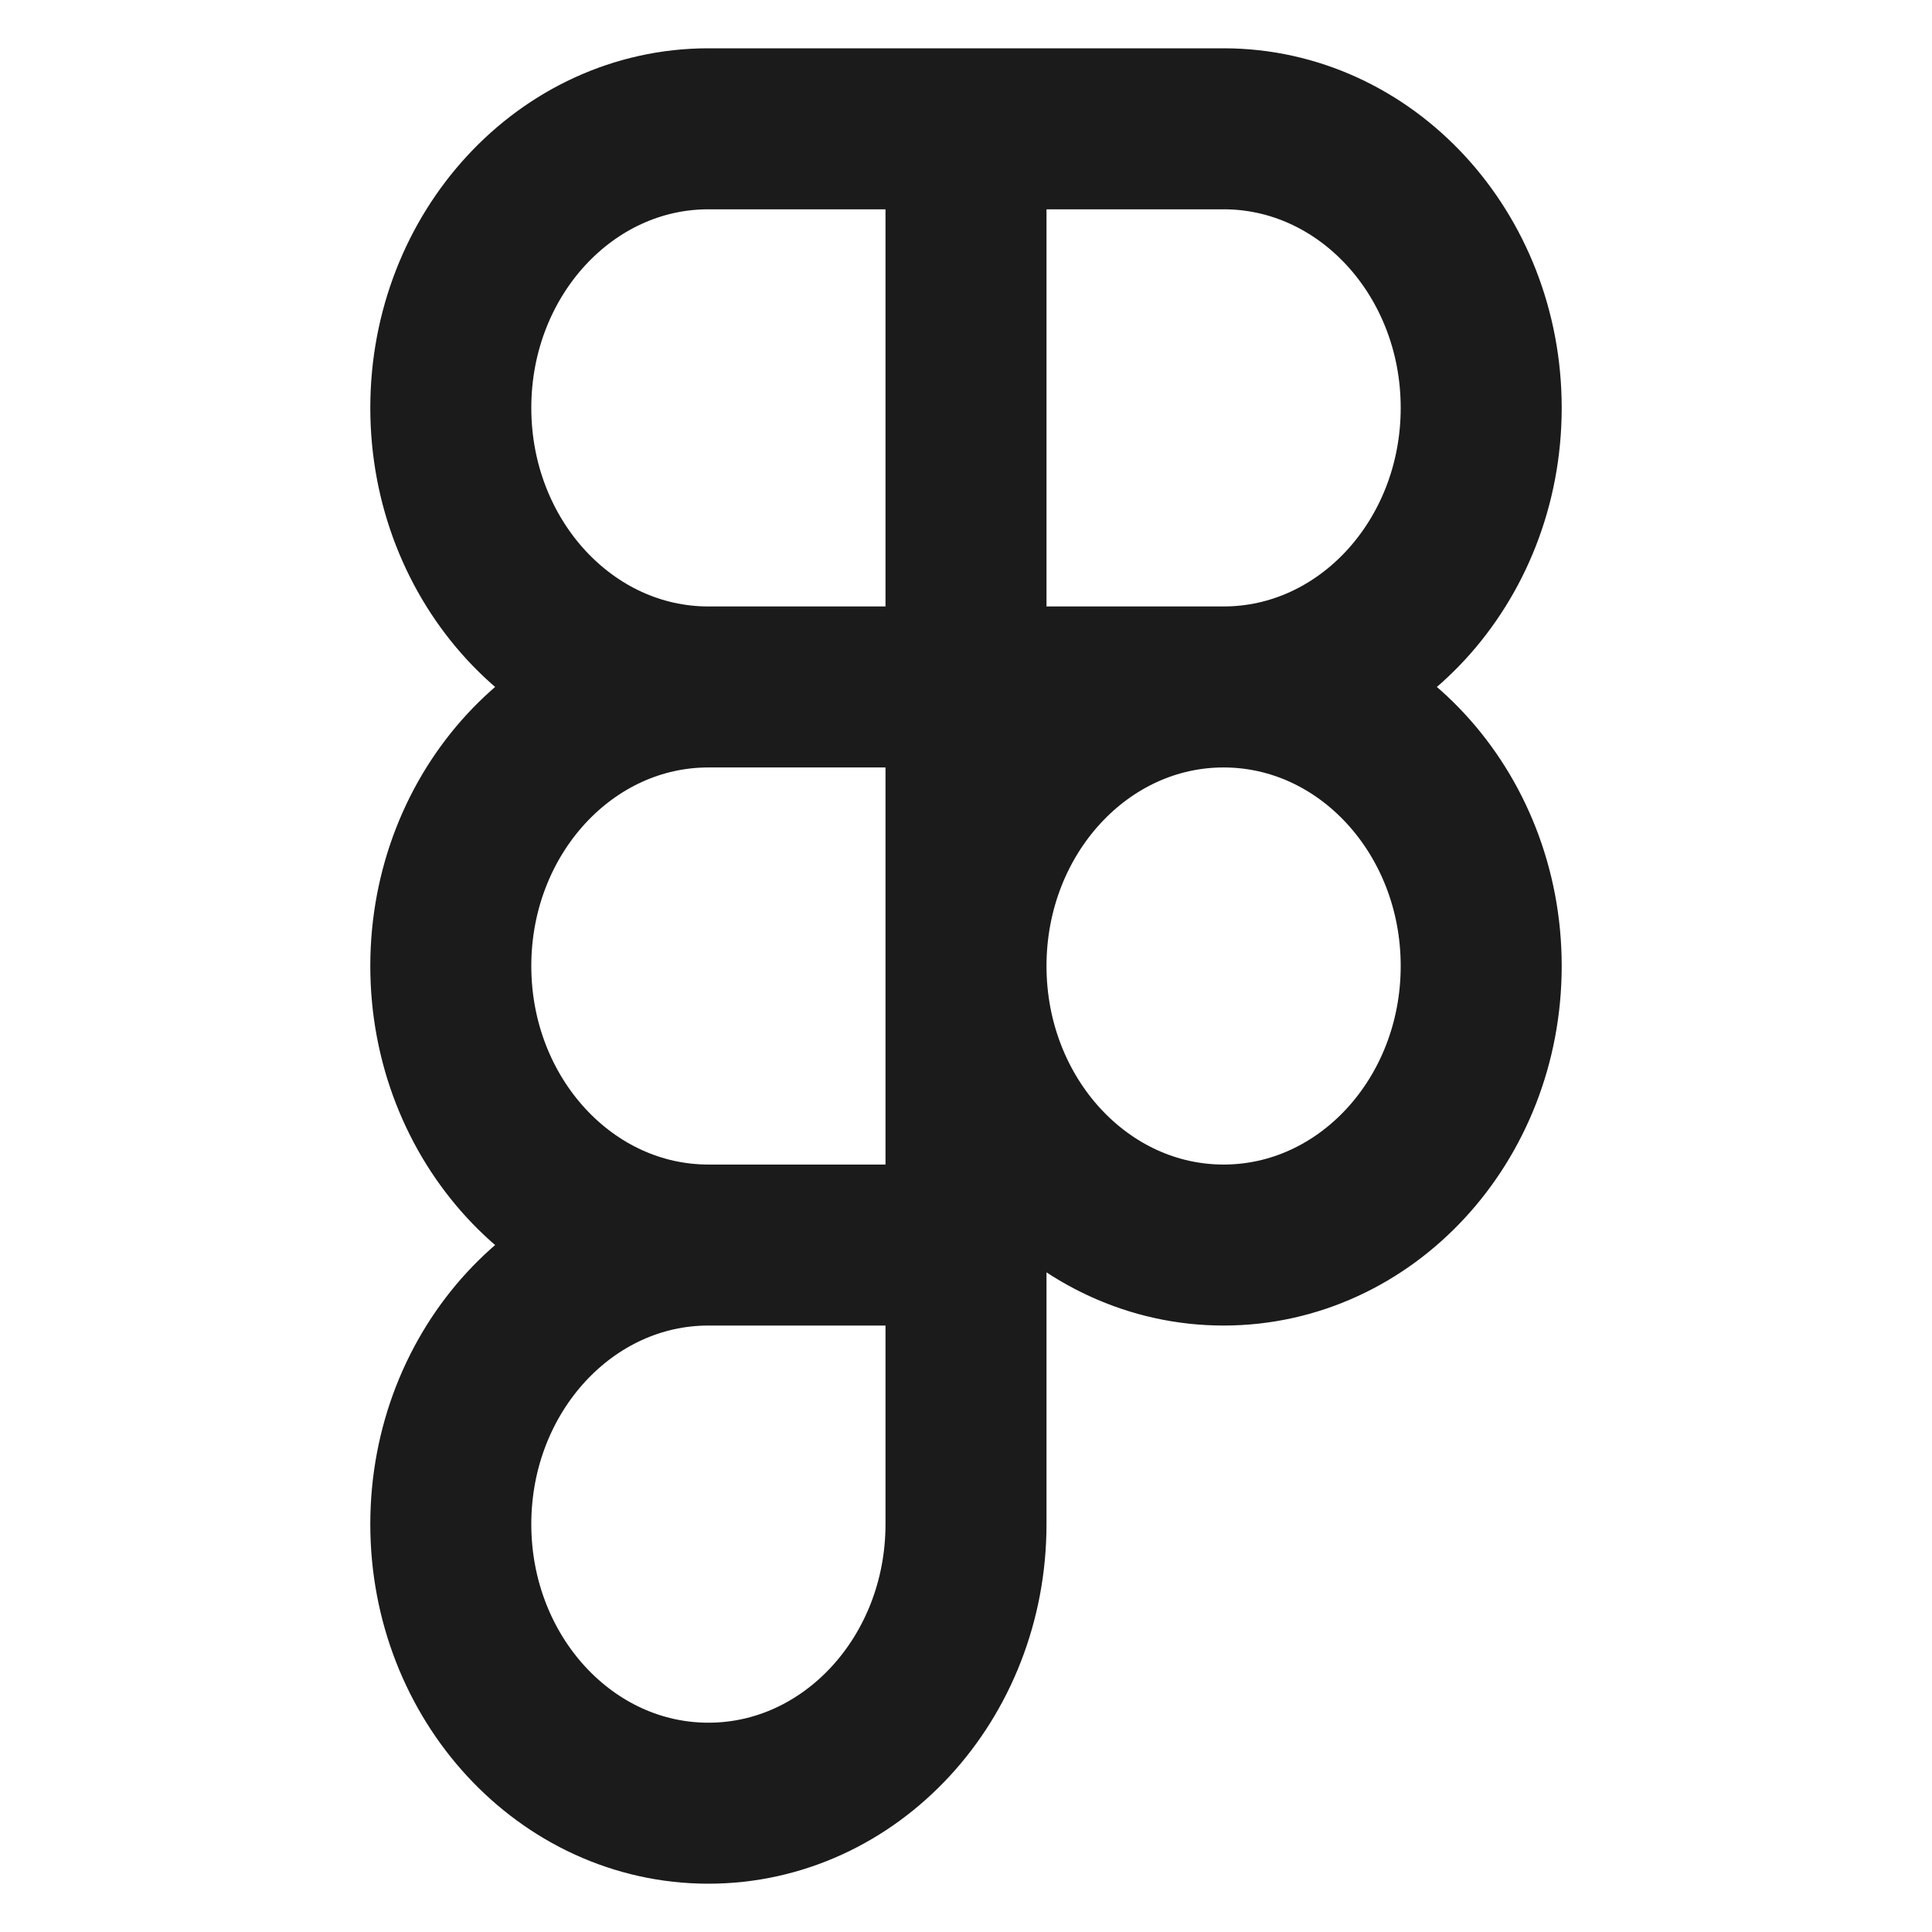 <svg width="30" height="30" viewBox="0 0 30 30" fill="none" xmlns="http://www.w3.org/2000/svg">
<path d="M15 2H11C8.791 2 7 3.94 7 6.333C7 8.727 8.791 10.667 11 10.667M15 2V10.667M15 2H19C21.209 2 23 3.94 23 6.333C23 8.727 21.209 10.667 19 10.667M11 10.667H15M11 10.667C8.791 10.667 7 12.607 7 15C7 17.393 8.791 19.333 11 19.333M15 10.667H19M15 10.667V19.333M19 10.667C21.209 10.667 23 12.607 23 15C23 17.393 21.209 19.333 19 19.333C16.791 19.333 15 17.393 15 15C15 12.607 16.791 10.667 19 10.667ZM15 19.333H11M15 19.333V23.667C15 26.06 13.209 28 11 28C8.791 28 7 26.06 7 23.667C7 21.273 8.791 19.333 11 19.333" stroke="#1B1B1B" stroke-width="2.5" stroke-linecap="round" stroke-linejoin="round"/>
</svg>
